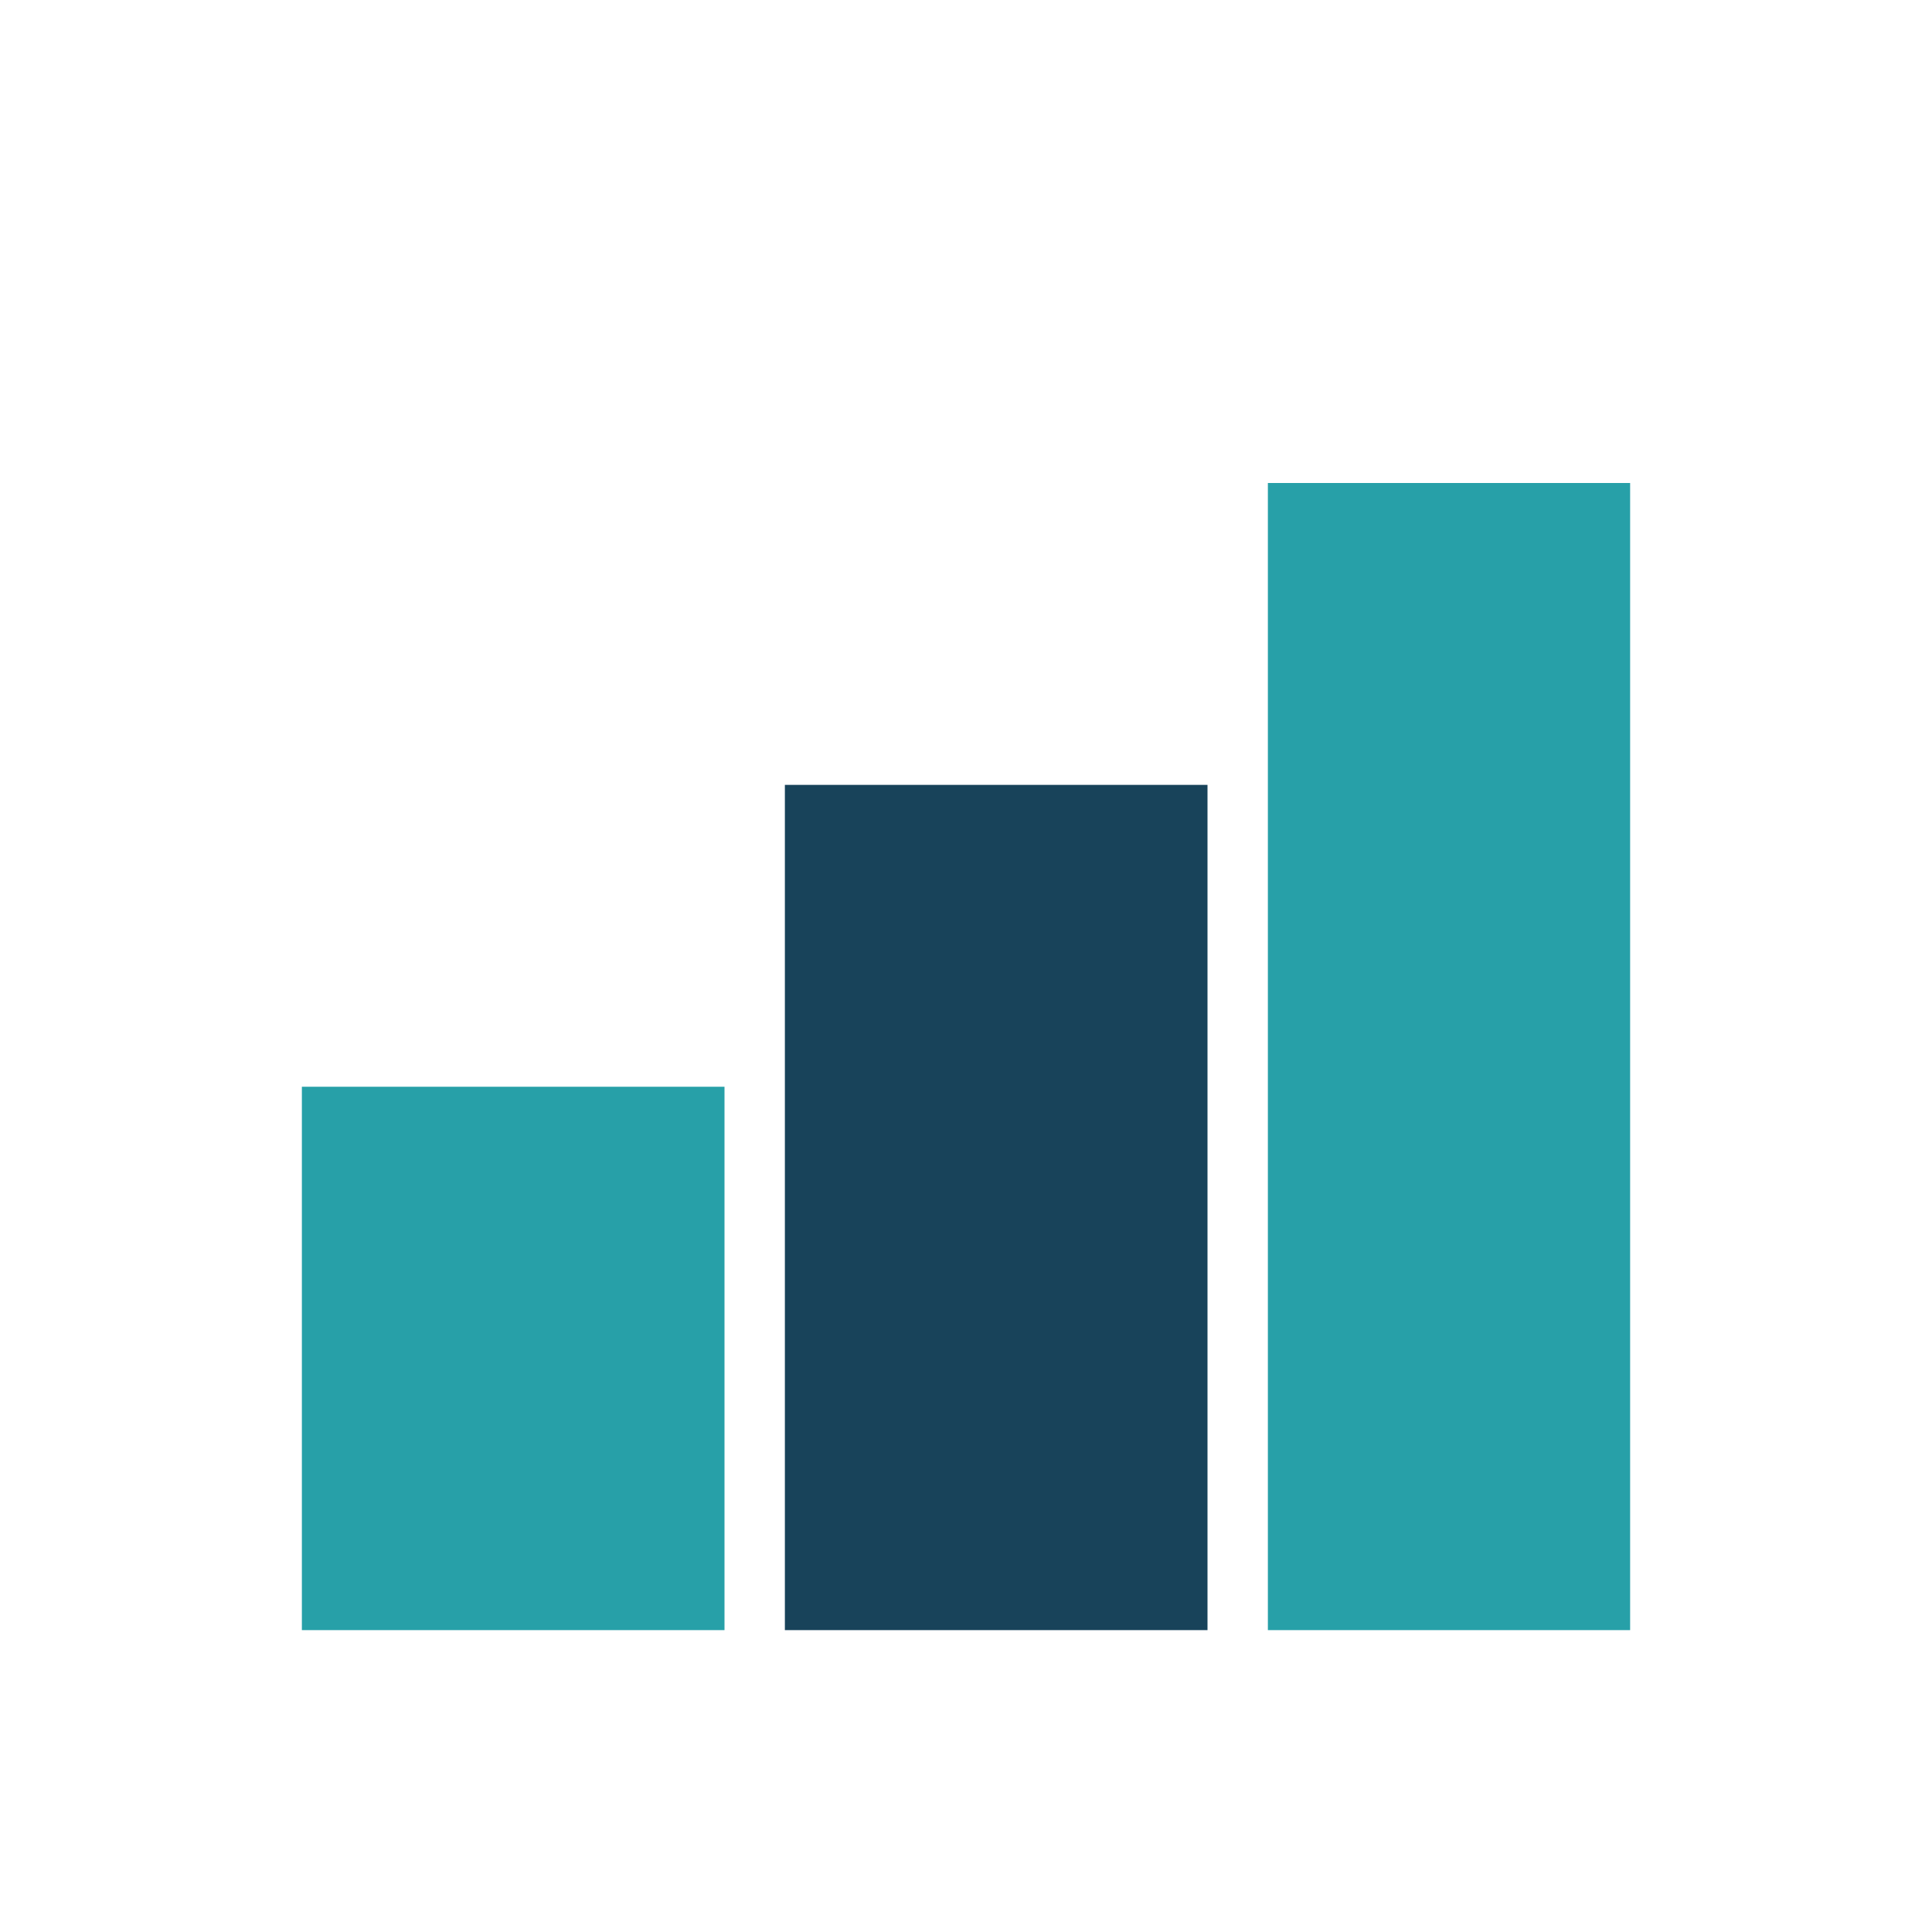<?xml version="1.0" encoding="UTF-8"?>
<svg xmlns="http://www.w3.org/2000/svg" width="32" height="32" viewBox="0 0 32 32"><rect x="5" y="18" width="7" height="9" fill="#27A0A8"/><rect x="13" y="13" width="7" height="14" fill="#18435A"/><rect x="21" y="8" width="6" height="19" fill="#27A0A8"/></svg>
